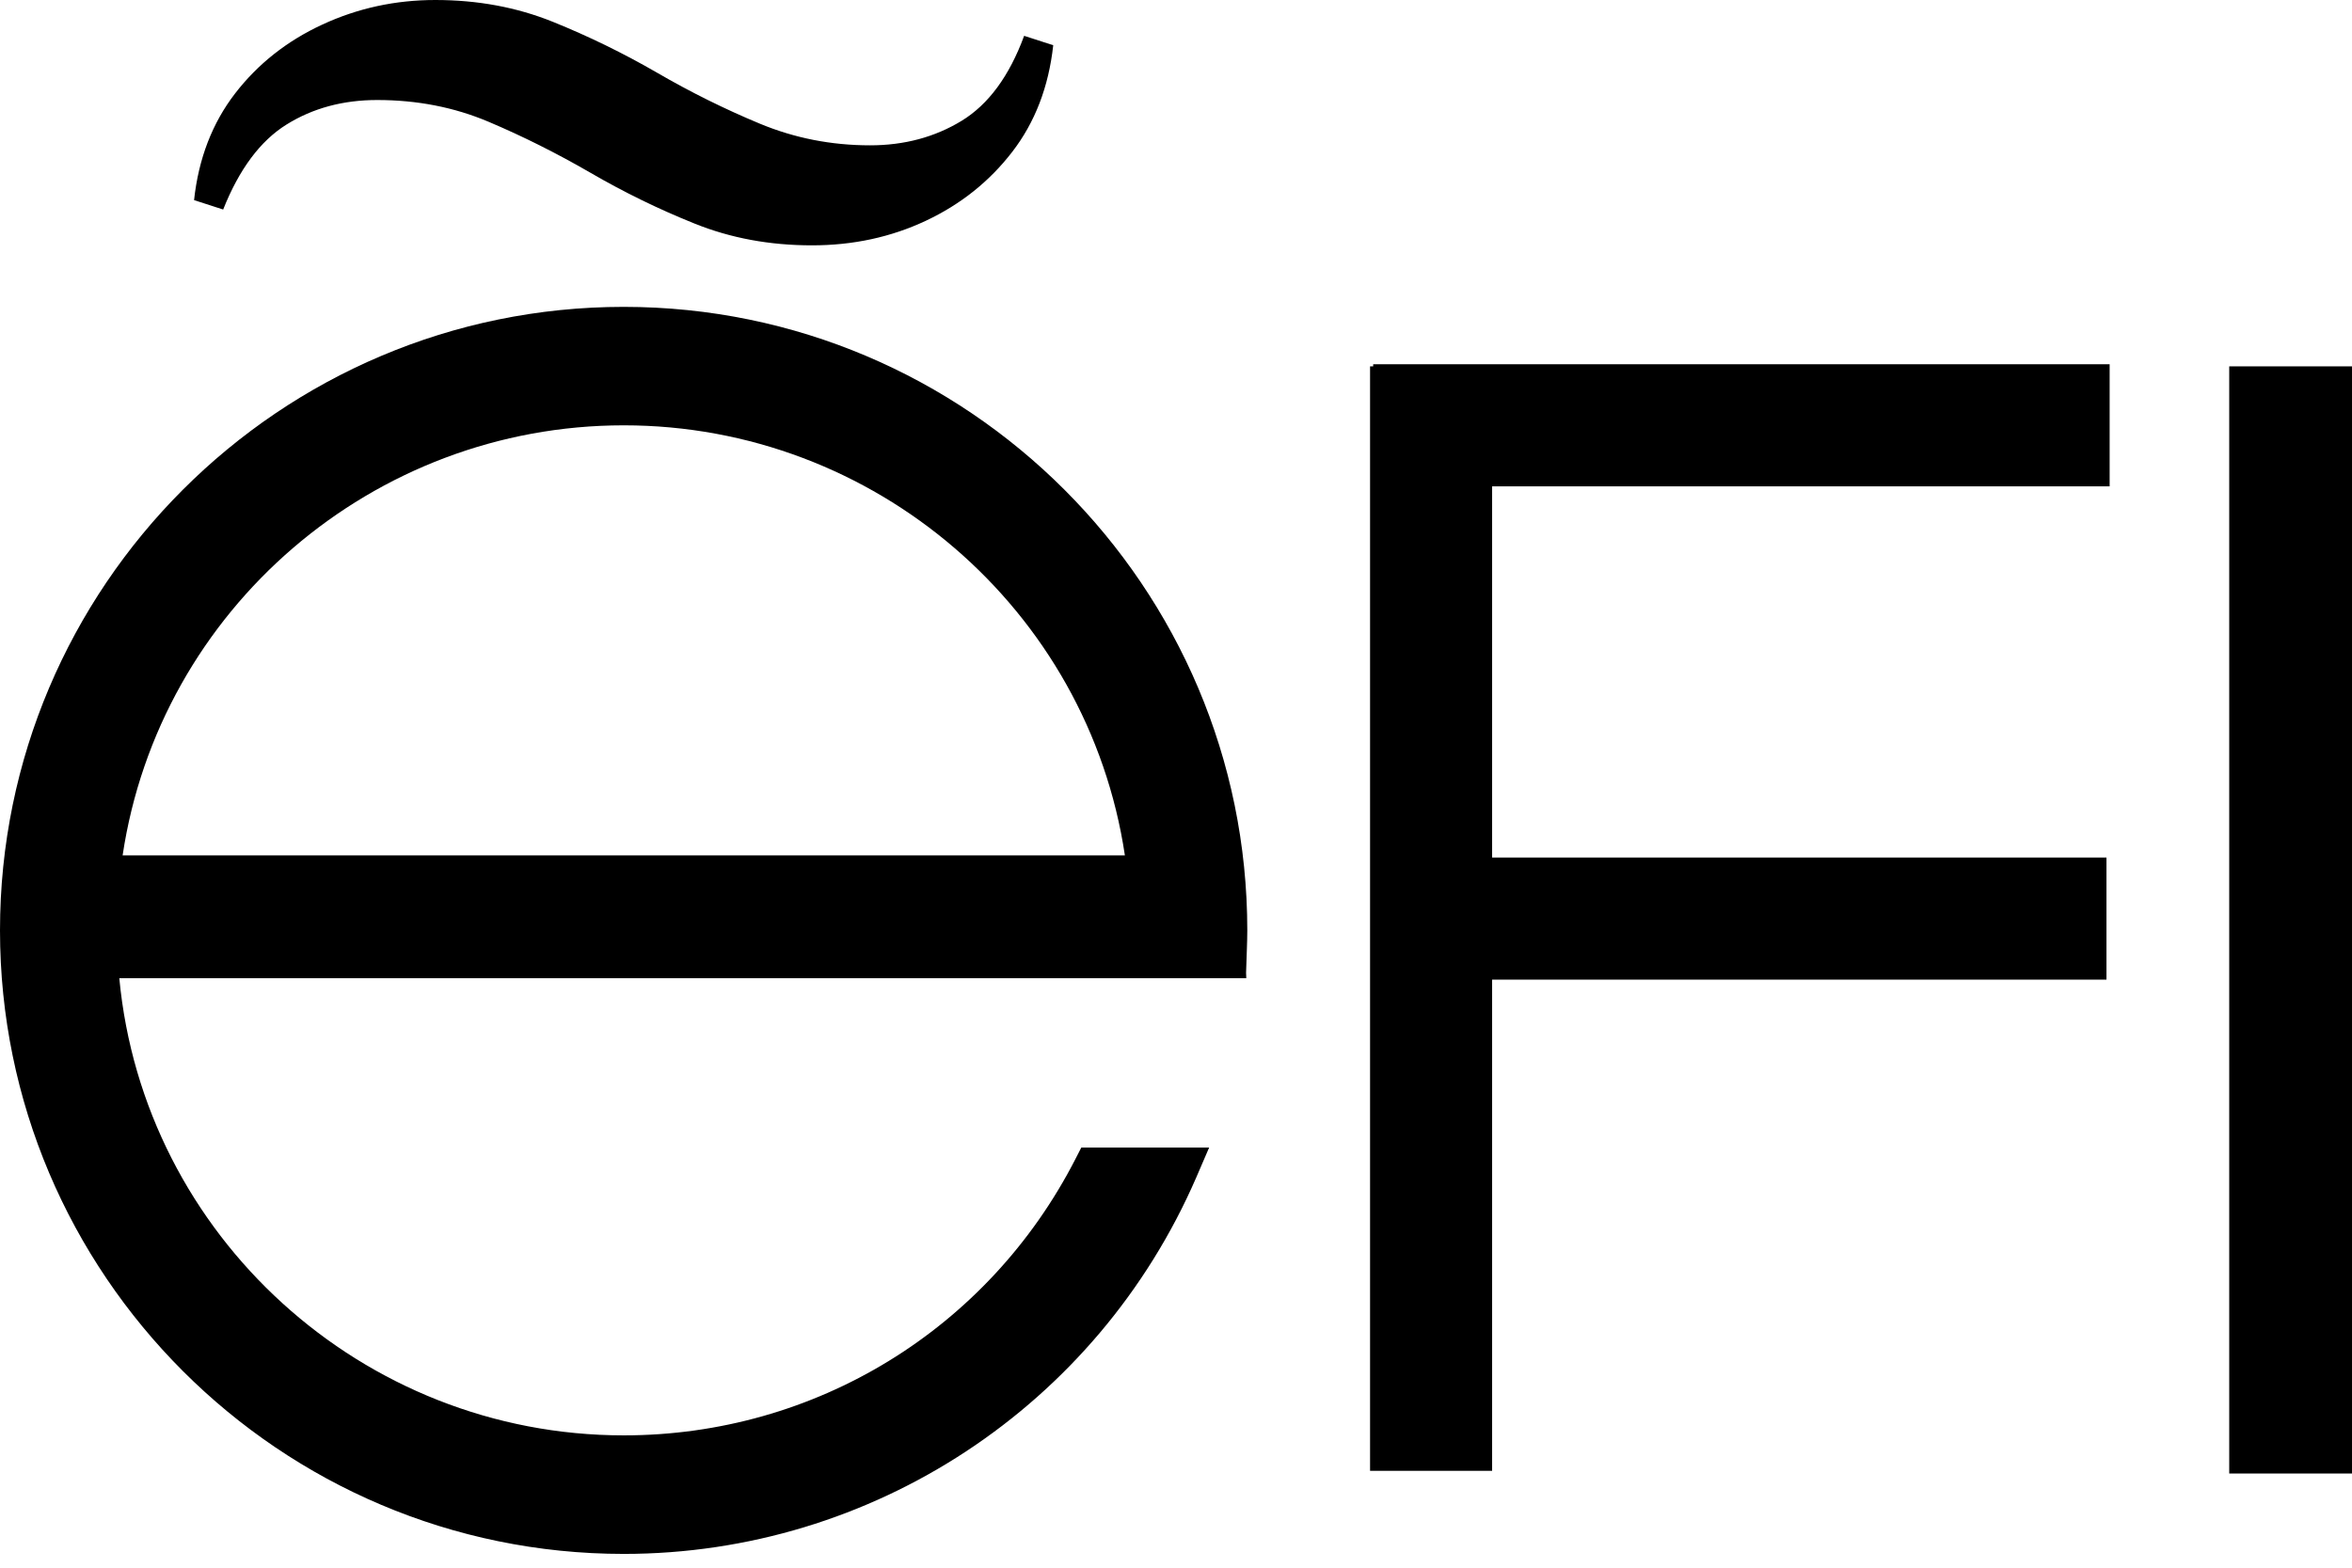 <?xml version="1.0" encoding="UTF-8"?> <svg xmlns="http://www.w3.org/2000/svg" width="141" height="94" viewBox="0 0 141 94" fill="none"><path d="M141 21.967H133.64V88.353H141V21.967Z" fill="black"></path><path d="M17.176 7.468C18.747 6.488 20.561 5.997 22.613 5.997C25.009 5.997 27.23 6.431 29.283 7.299C31.336 8.167 33.371 9.187 35.389 10.354C37.407 11.526 39.494 12.546 41.647 13.409C43.803 14.277 46.142 14.711 48.676 14.711C51.137 14.711 53.411 14.221 55.498 13.24C57.586 12.259 59.313 10.883 60.68 9.109C62.047 7.338 62.867 5.203 63.14 2.712L61.396 2.148C60.506 4.565 59.256 6.262 57.651 7.243C56.041 8.223 54.214 8.714 52.161 8.714C49.835 8.714 47.631 8.28 45.543 7.412C43.456 6.544 41.403 5.529 39.386 4.357C37.368 3.19 35.28 2.17 33.128 1.302C30.971 0.434 28.628 0 26.098 0C23.703 0 21.446 0.49 19.328 1.471C17.206 2.452 15.462 3.832 14.095 5.602C12.728 7.377 11.903 9.508 11.634 11.999L13.379 12.563C14.338 10.15 15.601 8.449 17.176 7.468Z" fill="black"></path><path d="M37.394 93.174C52.304 93.174 65.774 84.304 71.719 70.591L72.487 68.808H64.824L64.472 69.493C59.235 79.713 48.863 86.066 37.394 86.066C21.719 86.066 8.605 74.093 7.152 58.653H74.714L74.701 58.336V58.323L74.748 56.939C74.761 56.557 74.774 56.175 74.774 55.789C74.774 35.172 58.002 18.4 37.389 18.4C16.772 18.4 0 35.172 0 55.789C0.004 76.402 16.772 93.174 37.394 93.174ZM37.394 25.503C52.439 25.503 65.228 36.539 67.436 51.289H7.351C9.56 36.539 22.349 25.503 37.394 25.503Z" fill="black"></path><path d="M82.134 88.192H89.451V58.74H126.28V51.419H89.451V29.162H126.471V21.841H82.321V21.967H82.134V51.419V58.74V88.192Z" fill="black"></path></svg> 